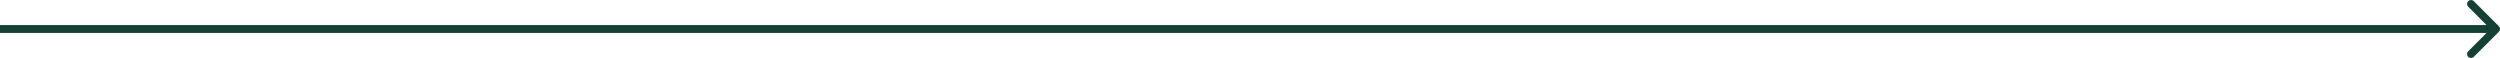 <?xml version="1.0" encoding="UTF-8"?> <svg xmlns="http://www.w3.org/2000/svg" width="2540" height="59" viewBox="0 0 2540 59" fill="none"> <path fill-rule="evenodd" clip-rule="evenodd" d="M2513.37 1.172L2538.83 26.627C2540.39 28.189 2540.39 30.722 2538.83 32.284L2513.37 57.74C2511.81 59.302 2509.28 59.302 2507.72 57.74C2506.15 56.178 2506.15 53.645 2507.72 52.083L2526.34 33.456L2.9248e-06 33.456L2.22542e-06 25.456L2526.34 25.456L2507.72 6.828C2506.15 5.266 2506.15 2.734 2507.72 1.172C2509.28 -0.391 2511.81 -0.391 2513.37 1.172Z" fill="#154034"></path> </svg> 